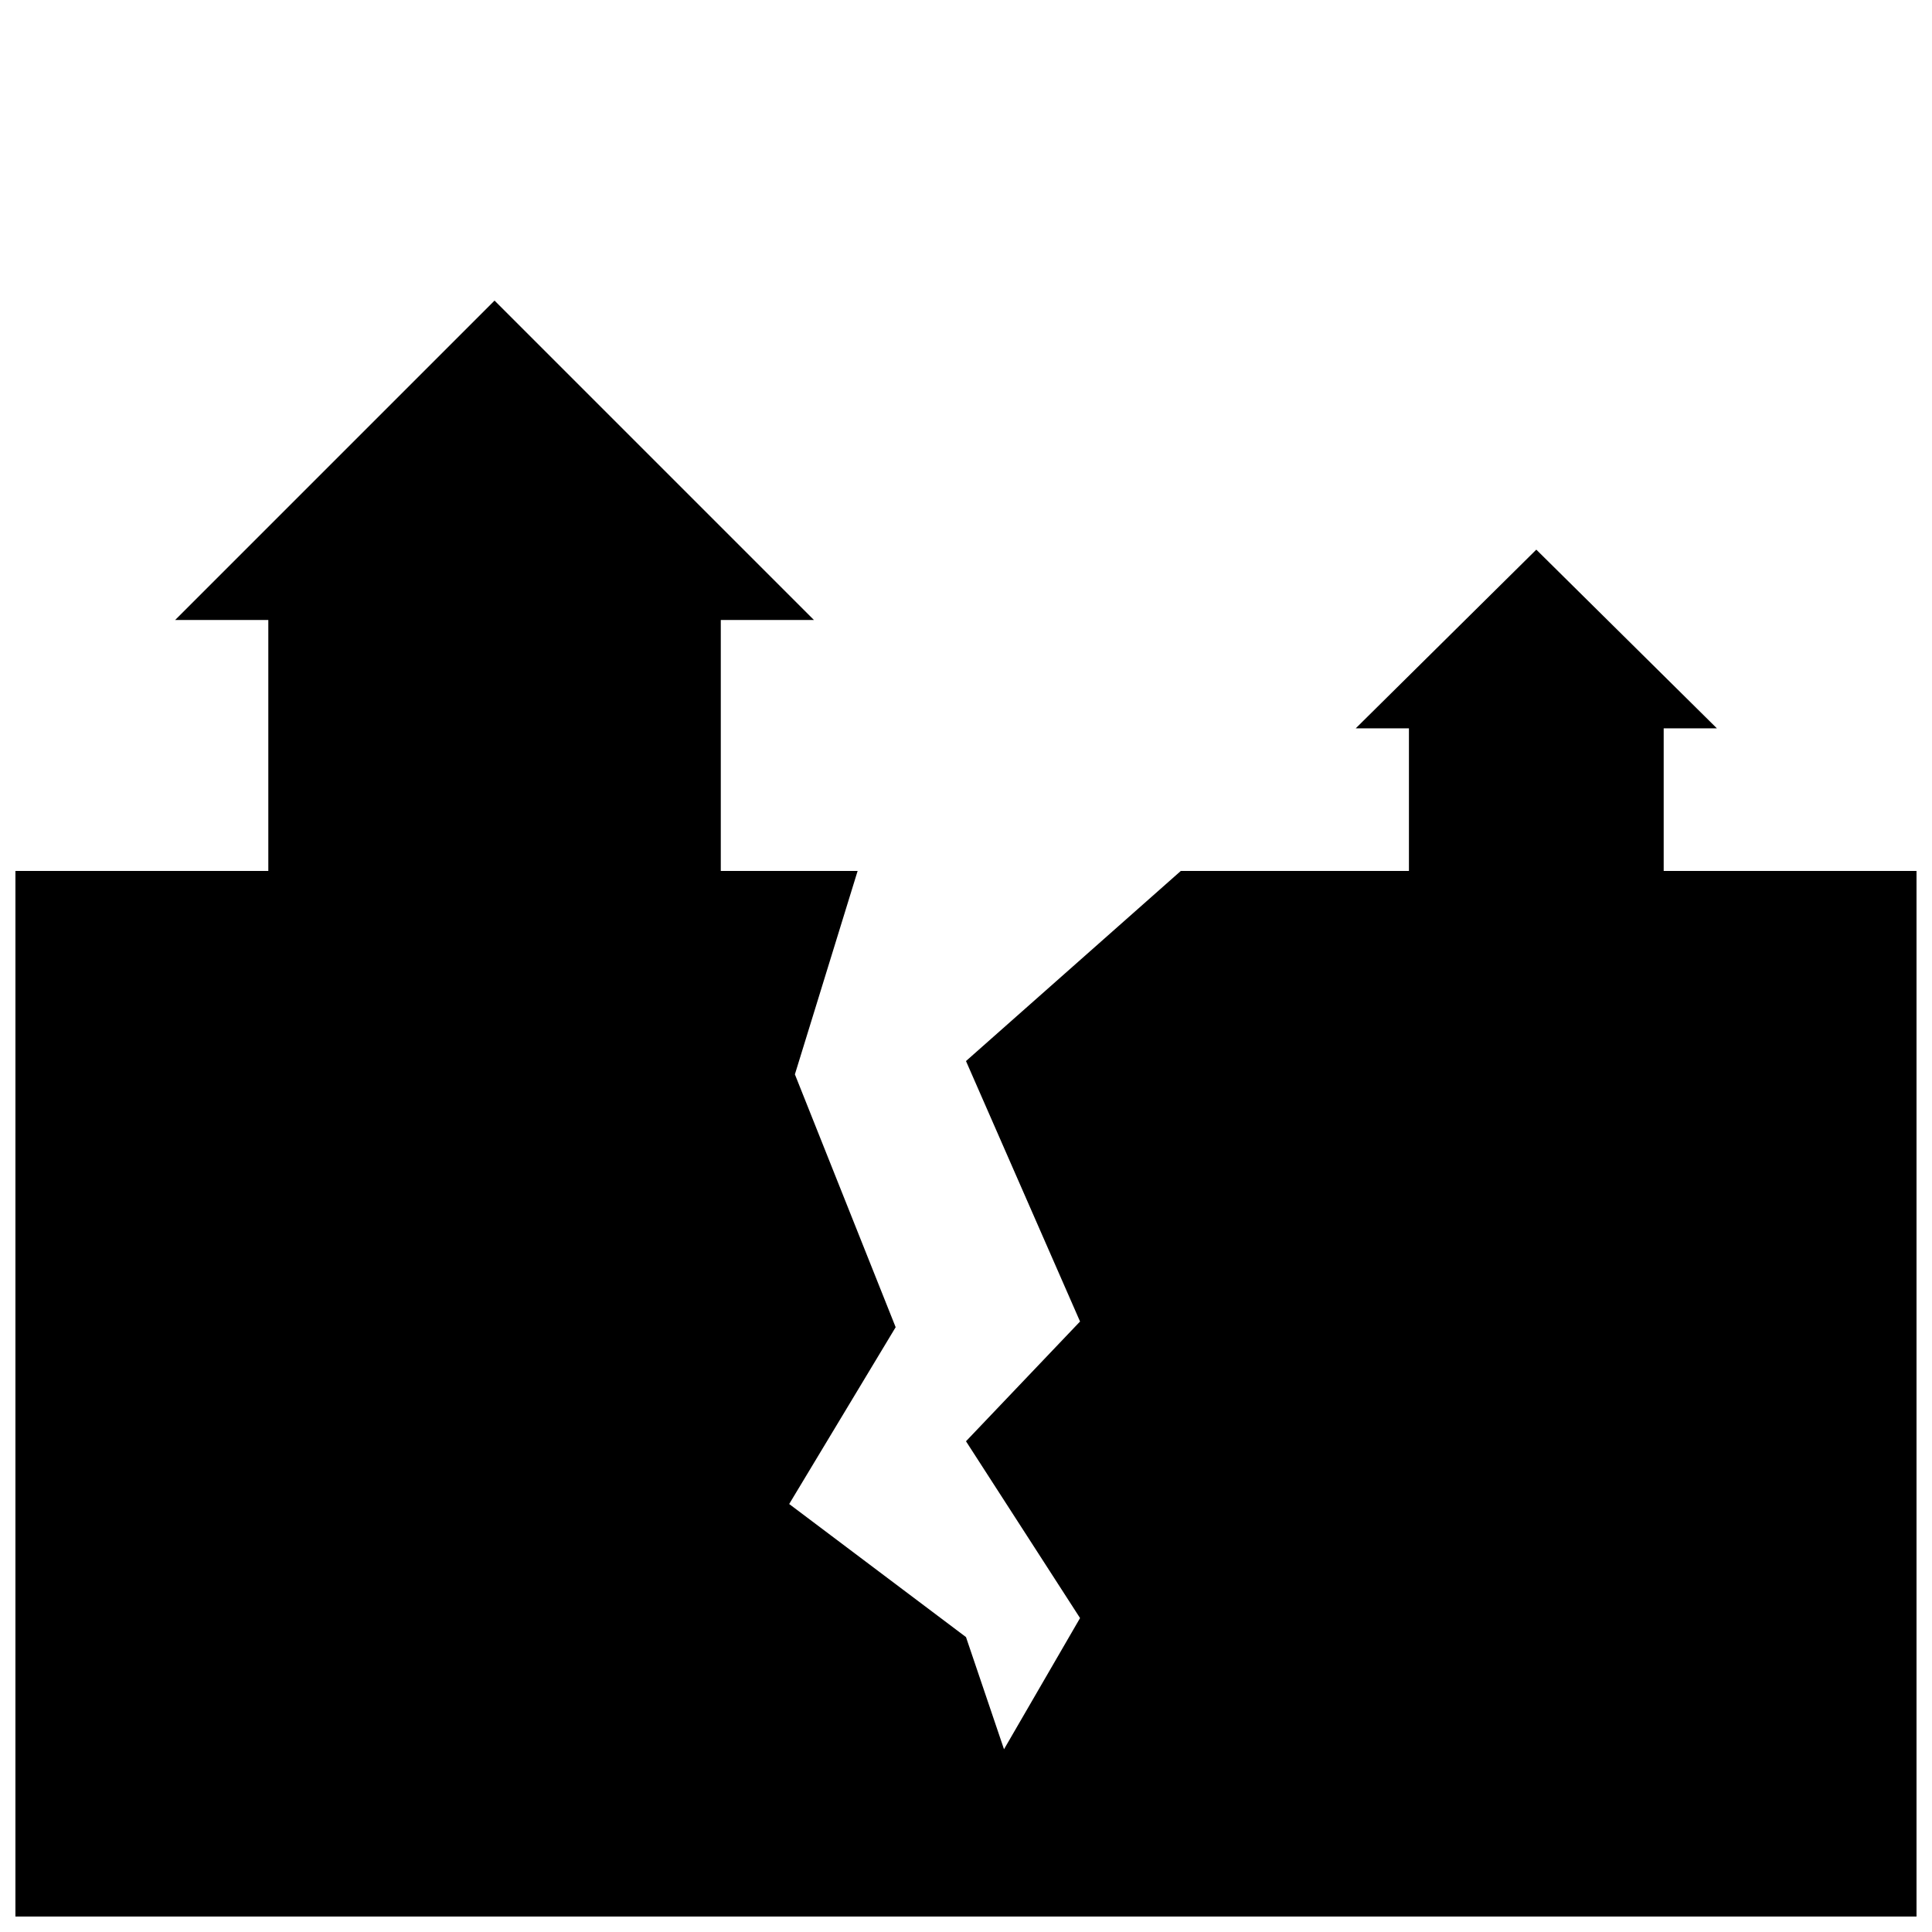 <?xml version="1.0" encoding="UTF-8"?>
<!-- Uploaded to: ICON Repo, www.svgrepo.com, Generator: ICON Repo Mixer Tools -->
<svg width="800px" height="800px" version="1.1" viewBox="144 144 512 512" xmlns="http://www.w3.org/2000/svg">
 <defs>
  <clipPath id="a">
   <path d="m148.09 374h503.81v277.9h-503.81z"/>
  </clipPath>
 </defs>
 <g clip-path="url(#a)">
  <path d="m148.09 374.81h223.19l-16.625 53.906 26.703 67.008-28.215 46.855 46.855 35.266 10.074 29.723 20.152-34.762-30.227-46.855 30.227-31.738-30.227-69.023 56.93-50.379h194.97v277.09h-503.81z"/>
 </g>
 <path d="m359.7 308.3-84.641-84.641-84.641 84.641h24.688v67.008h119.91v-67.008z"/>
 <path d="m599 337.02-47.863-47.359-47.859 47.359h14.105v38.289h67.512v-38.289z"/>
</svg>